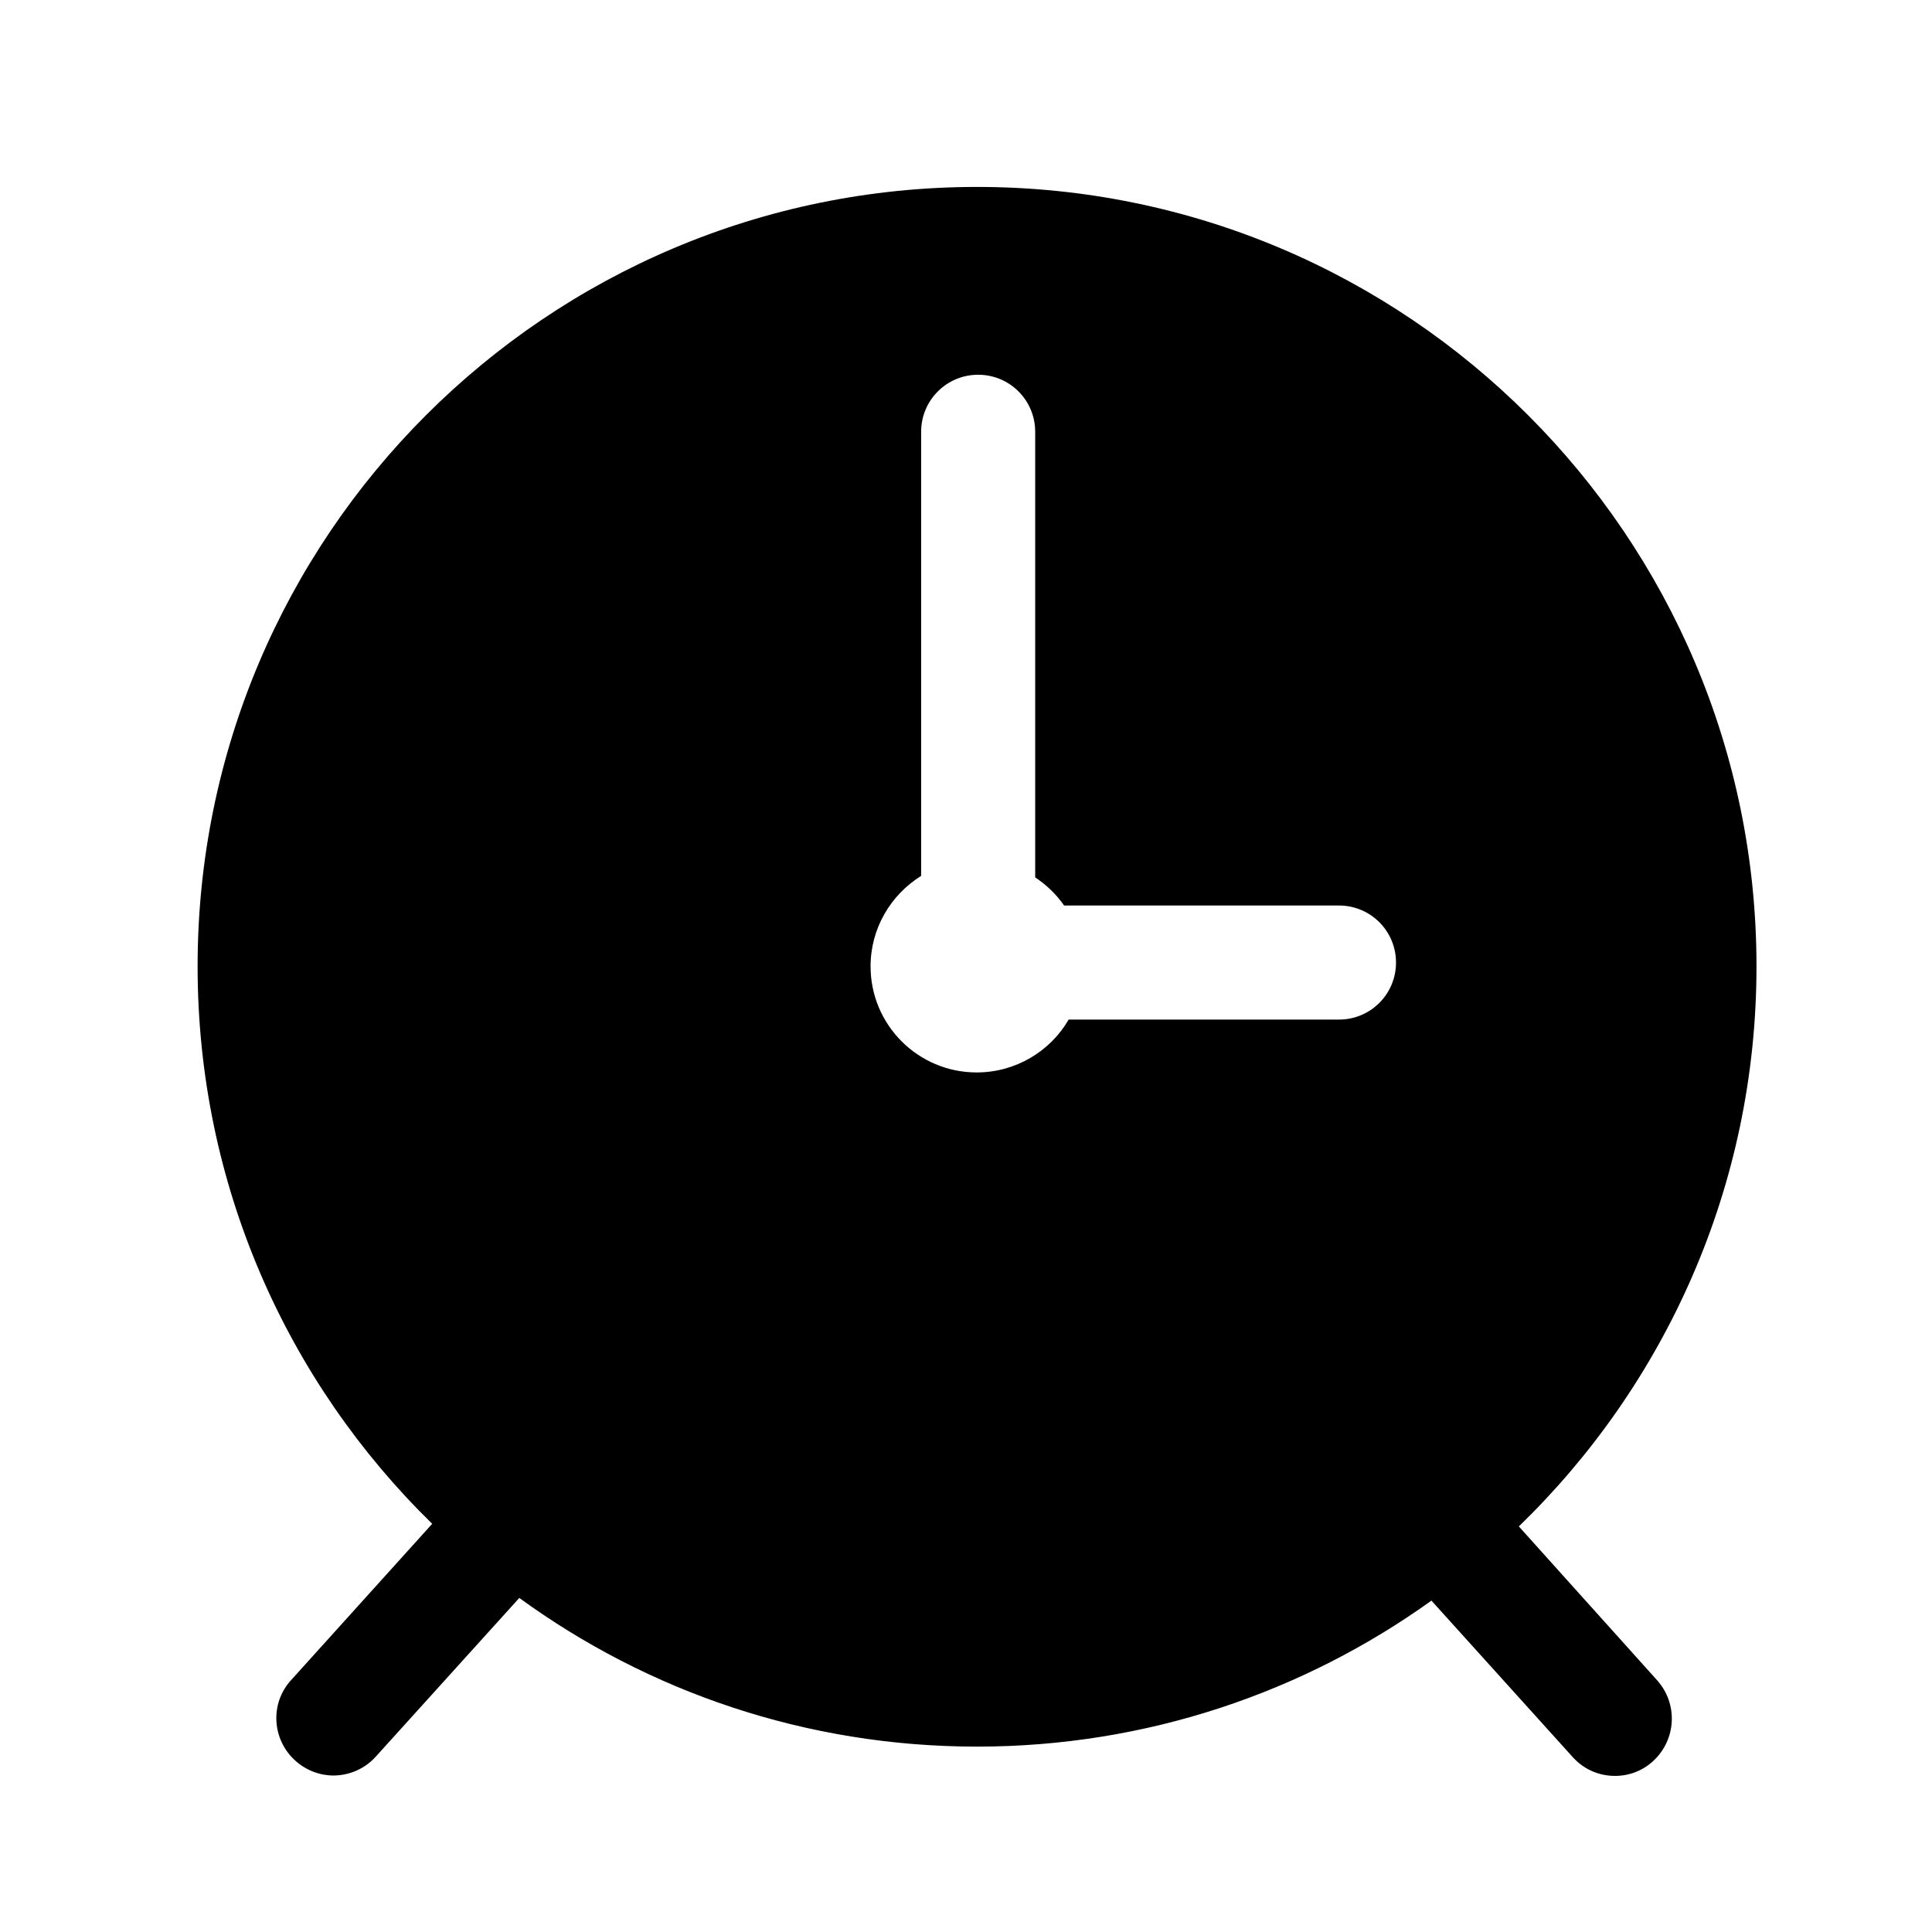 <?xml version="1.0" encoding="UTF-8"?>
<!-- Uploaded to: ICON Repo, www.svgrepo.com, Generator: ICON Repo Mixer Tools -->
<svg fill="#000000" width="800px" height="800px" version="1.1" viewBox="144 144 512 512" xmlns="http://www.w3.org/2000/svg">
 <path d="m546.51 548.52c38.793-37.586 62.977-90.184 62.977-148.42 0-114.06-92.5-206.56-206.56-206.56s-206.56 92.5-206.56 206.56c0 57.938 23.781 110.23 62.172 147.72l-37.383 41.414c-5.644 6.144-5.141 15.719 1.109 21.363 2.922 2.621 6.551 3.93 10.078 3.93 4.133 0 8.262-1.715 11.184-4.938l38.09-42.117c34.059 24.789 75.973 39.398 121.32 39.398 44.941 0 86.555-14.41 120.41-38.691l37.484 41.516c3.023 3.324 7.055 4.938 11.184 4.938 3.629 0 7.254-1.309 10.078-3.93 6.144-5.644 6.648-15.113 1.109-21.363zm-47.66-134.32h-71.645c-4.836 8.363-14.008 14.008-24.383 14.008-15.516 0-28.113-12.594-28.113-28.113 0-10.078 5.34-18.941 13.402-23.98v-117.69c0-8.363 6.75-15.113 15.113-15.113 8.363 0 15.113 6.75 15.113 15.113v118.09c3.023 2.016 5.644 4.535 7.656 7.457h72.852c8.363 0 15.113 6.75 15.113 15.113 0.004 8.359-6.746 15.113-15.109 15.113z"/>
</svg>